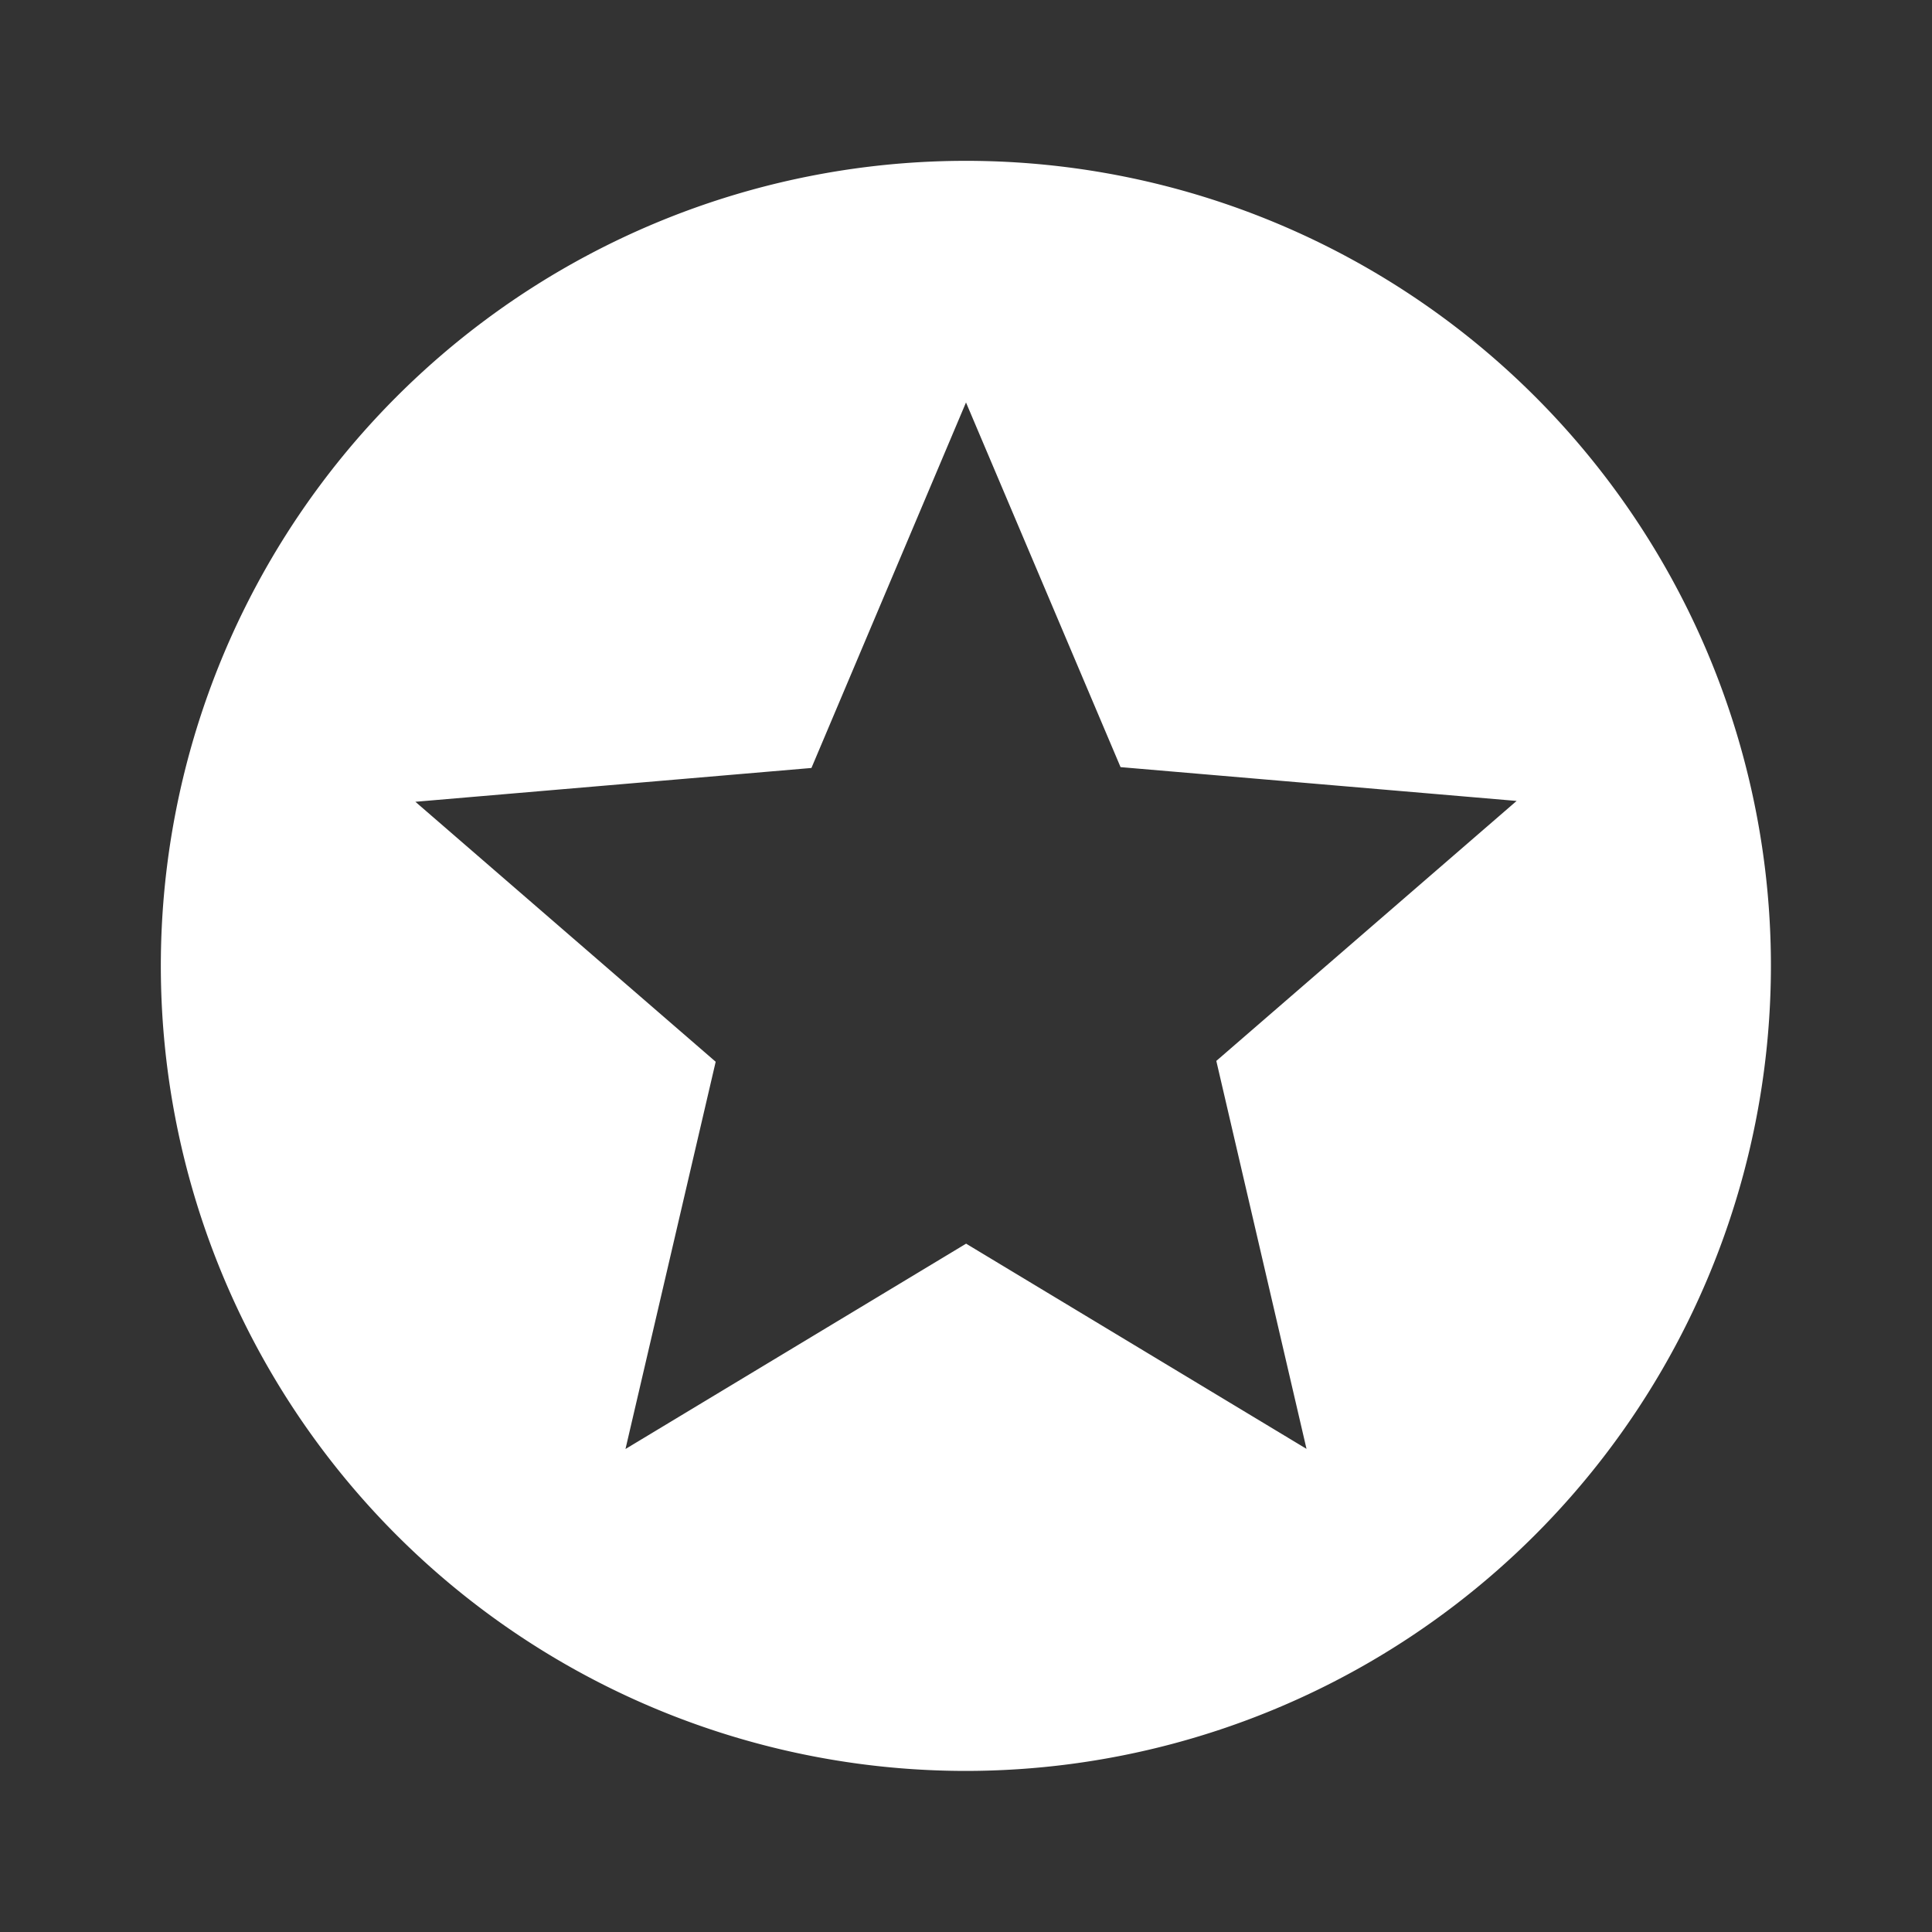 <svg id="AV_ic_videocam" data-name="AV/ic_videocam" xmlns="http://www.w3.org/2000/svg" width="16" height="16" viewBox="0 0 16 16">
    <rect x="0" y="0" width="16" height="16" fill="#333333" stroke="none"/>
    <g id="ic_stars_circle">
        <path id="Bounds" d="M0,0H16V16H0Z" fill="none" />
        <path id="Icon" d="M6.66,13.333a6.667,6.667,0,1,1,6.673-6.667A6.671,6.671,0,0,1,6.66,13.333Zm.007-4.367h0l2.82,1.7L8.74,7.453,11.227,5.3l-3.28-.28L6.667,2,5.387,5.027l-3.28.28L4.594,7.46l-.747,3.207,2.82-1.7Z" transform="translate(1.333 1.333)" fill="#fff" />
    </g>
</svg>

